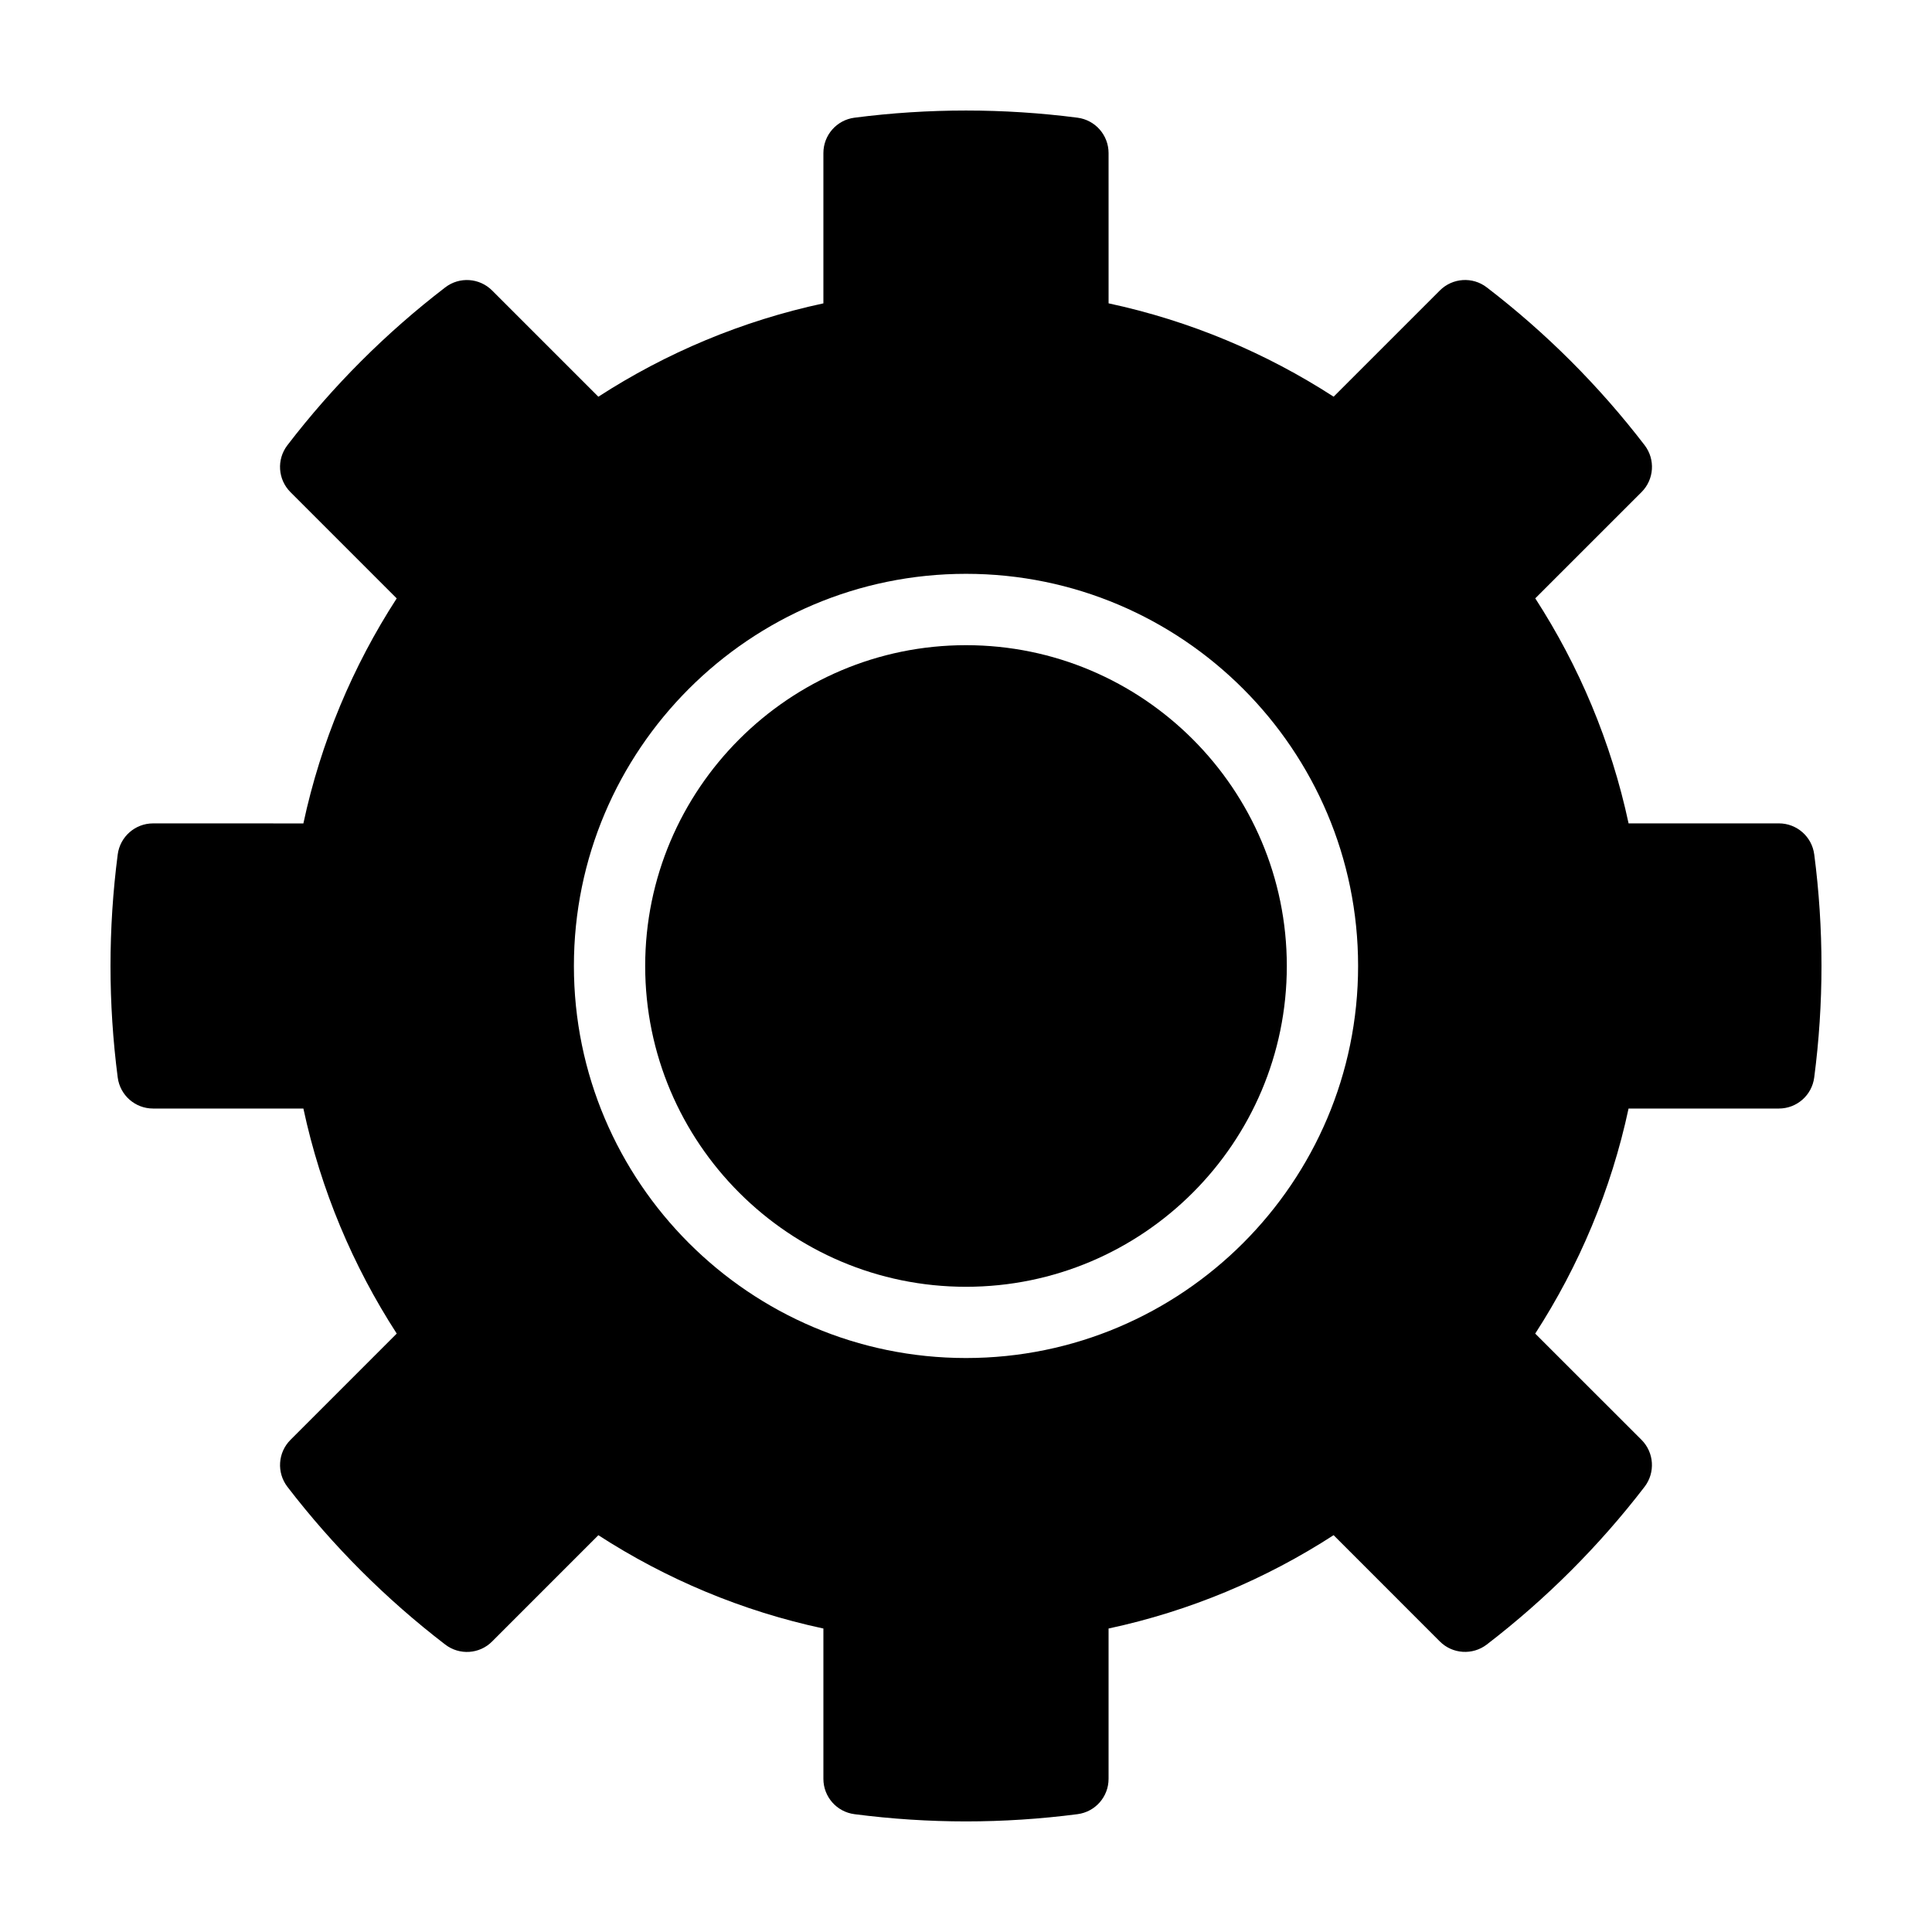<?xml version="1.0" encoding="UTF-8"?>
<!-- Uploaded to: ICON Repo, www.svgrepo.com, Generator: ICON Repo Mixer Tools -->
<svg fill="#000000" width="800px" height="800px" version="1.1" viewBox="144 144 512 512" xmlns="http://www.w3.org/2000/svg">
 <g>
  <path d="m400 314.98c-46.879 0-85.02 38.145-85.02 85.02 0 46.879 38.137 85.012 85.02 85.012s85.02-38.133 85.02-85.012c-0.004-46.879-38.137-85.02-85.02-85.02z"/>
  <path d="m624.79 370.43c-0.609-4.707-4.613-8.227-9.359-8.227h-39.84c-4.621-21.578-13.125-41.695-24.73-59.637l28.164-28.156c3.352-3.352 3.699-8.672 0.812-12.434-12.055-15.715-26.137-29.785-41.828-41.82-3.754-2.887-9.07-2.539-12.43 0.816l-28.156 28.152c-17.941-11.609-38.062-20.113-59.637-24.738l-0.004-39.824c0-4.746-3.523-8.758-8.227-9.371-19.59-2.535-39.555-2.535-59.117 0-4.707 0.613-8.23 4.617-8.23 9.371v39.832c-21.578 4.621-41.695 13.129-59.637 24.738l-28.156-28.152c-3.344-3.344-8.664-3.715-12.426-0.816-15.703 12.047-29.781 26.121-41.828 41.828-2.883 3.758-2.539 9.074 0.816 12.43l28.152 28.156c-11.609 17.941-20.113 38.059-24.73 59.637l-39.836-0.008c-4.746 0-8.75 3.527-9.367 8.227-1.27 9.777-1.914 19.723-1.914 29.555 0 9.828 0.645 19.773 1.914 29.555 0.613 4.707 4.621 8.227 9.367 8.227h39.836c4.621 21.578 13.129 41.699 24.738 59.641l-28.156 28.164c-3.356 3.352-3.699 8.676-0.816 12.438 12.043 15.68 26.113 29.75 41.82 41.805 3.773 2.898 9.09 2.551 12.43-0.812l28.156-28.164c17.941 11.609 38.059 20.113 59.637 24.73v39.84c0 4.75 3.523 8.75 8.227 9.359 9.785 1.273 19.73 1.918 29.559 1.918 9.824 0 19.77-0.645 29.559-1.918 4.707-0.609 8.227-4.609 8.227-9.359v-39.84c21.578-4.621 41.699-13.125 59.637-24.738l28.156 28.168c3.352 3.359 8.688 3.688 12.438 0.812 15.707-12.066 29.785-26.133 41.816-41.805 2.887-3.762 2.539-9.09-0.812-12.438l-28.168-28.156c11.609-17.945 20.117-38.066 24.738-59.645h39.84c4.746 0 8.75-3.523 9.359-8.227 1.281-9.777 1.926-19.723 1.926-29.555 0-9.832-0.645-19.777-1.918-29.559zm-224.79 133.46c-57.297 0-103.91-46.613-103.91-103.91 0-57.297 46.613-103.91 103.91-103.91s103.91 46.613 103.91 103.91c0 57.293-46.613 103.91-103.91 103.91z"/>
 </g>
</svg>